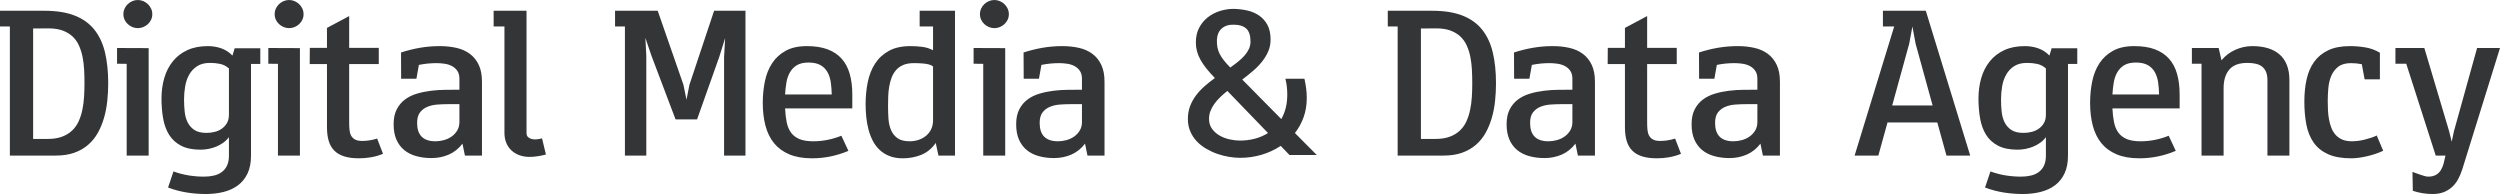 <?xml version="1.0" encoding="UTF-8"?>
<svg width="451px" height="35px" viewBox="0 0 451 35" version="1.1" xmlns="http://www.w3.org/2000/svg" xmlns:xlink="http://www.w3.org/1999/xlink">
    <!-- Generator: Sketch 56 (81588) - https://sketch.com -->
    <title>DigitalMedia&amp;DataAgency</title>
    <desc>Created with Sketch.</desc>
    <g id="Page-1" stroke="none" stroke-width="1" fill="none" fill-rule="evenodd">
        <g id="tidart-logo-tagline" transform="translate(-27, -138)" fill="#333537" fill-rule="nonzero">
            <path d="M27,139.941 L34.991,139.941 C37.181,139.941 39.014,140.232 40.491,140.815 C41.967,141.398 43.151,142.251 44.041,143.375 C44.931,144.498 45.567,145.87 45.949,147.491 C46.33,149.112 46.521,150.953 46.521,153.015 C46.521,154.096 46.464,155.169 46.351,156.236 C46.238,157.302 46.041,158.319 45.758,159.286 C45.475,160.253 45.104,161.148 44.645,161.973 C44.186,162.798 43.603,163.516 42.897,164.127 C42.19,164.739 41.356,165.215 40.395,165.556 C39.435,165.898 38.318,166.068 37.047,166.068 L28.78,166.068 L28.78,142.778 L27,142.778 L27,139.941 Z M32.977,143.14 L32.977,163.061 L35.627,163.061 C36.63,163.061 37.488,162.926 38.202,162.656 C38.915,162.386 39.519,162.016 40.014,161.547 C40.509,161.077 40.901,160.523 41.19,159.883 C41.48,159.243 41.703,158.55 41.858,157.803 C42.013,157.057 42.116,156.278 42.165,155.468 C42.215,154.658 42.239,153.84 42.239,153.015 C42.239,152.191 42.218,151.373 42.176,150.562 C42.133,149.752 42.038,148.981 41.89,148.248 C41.741,147.516 41.526,146.837 41.243,146.211 C40.961,145.586 40.579,145.046 40.099,144.59 C39.618,144.135 39.021,143.776 38.308,143.513 C37.594,143.25 36.736,143.119 35.732,143.119 L32.977,143.14 Z M49.854,149.517 L48.116,149.496 L48.116,146.659 L53.817,146.681 L53.817,166.068 L49.854,166.068 L49.854,149.517 Z M49.26,140.559 C49.26,140.204 49.331,139.87 49.472,139.557 C49.613,139.244 49.804,138.974 50.044,138.746 C50.285,138.519 50.56,138.338 50.871,138.203 C51.182,138.068 51.514,138 51.867,138 C52.206,138 52.535,138.068 52.853,138.203 C53.171,138.338 53.45,138.523 53.69,138.757 C53.93,138.992 54.121,139.262 54.262,139.568 C54.404,139.873 54.474,140.204 54.474,140.559 C54.474,140.915 54.404,141.245 54.262,141.551 C54.121,141.857 53.927,142.124 53.679,142.351 C53.432,142.579 53.153,142.756 52.842,142.884 C52.531,143.012 52.206,143.076 51.867,143.076 C51.528,143.076 51.203,143.012 50.892,142.884 C50.581,142.756 50.302,142.579 50.055,142.351 C49.808,142.124 49.613,141.857 49.472,141.551 C49.331,141.245 49.26,140.915 49.26,140.559 Z M73.958,146.702 L73.958,149.539 L72.283,149.539 L72.283,166.068 C72.283,167.334 72.075,168.407 71.658,169.289 C71.241,170.17 70.666,170.885 69.931,171.432 C69.196,171.98 68.331,172.378 67.334,172.627 C66.338,172.876 65.268,173 64.123,173 C62.965,173 61.813,172.908 60.668,172.723 C59.524,172.538 58.408,172.239 57.32,171.827 L58.295,168.926 C59.185,169.253 60.093,169.491 61.018,169.641 C61.944,169.79 62.873,169.865 63.805,169.865 C64.441,169.865 65.035,169.801 65.586,169.673 C66.137,169.545 66.614,169.332 67.016,169.033 C67.419,168.734 67.734,168.343 67.96,167.86 C68.186,167.376 68.299,166.779 68.299,166.068 L68.299,162.741 C68.016,163.125 67.677,163.459 67.281,163.743 C66.886,164.028 66.462,164.262 66.01,164.447 C65.557,164.632 65.091,164.771 64.611,164.863 C64.13,164.956 63.657,165.002 63.191,165.002 C61.749,165.002 60.57,164.76 59.651,164.277 C58.733,163.793 58.015,163.136 57.5,162.304 C56.984,161.472 56.627,160.494 56.429,159.371 C56.232,158.248 56.133,157.053 56.133,155.788 C56.133,154.451 56.302,153.207 56.641,152.055 C56.98,150.904 57.496,149.901 58.189,149.048 C58.881,148.195 59.75,147.527 60.796,147.043 C61.841,146.56 63.078,146.318 64.505,146.318 C65.338,146.318 66.137,146.45 66.9,146.713 C67.663,146.976 68.341,147.413 68.935,148.024 L69.337,146.702 L73.958,146.702 Z M68.299,150.349 C67.818,149.923 67.288,149.649 66.709,149.528 C66.13,149.407 65.529,149.347 64.907,149.347 C63.961,149.347 63.184,149.542 62.576,149.933 C61.968,150.324 61.488,150.833 61.135,151.458 C60.781,152.084 60.538,152.791 60.403,153.58 C60.269,154.37 60.202,155.162 60.202,155.959 C60.202,156.712 60.241,157.448 60.319,158.166 C60.396,158.884 60.577,159.524 60.859,160.086 C61.142,160.647 61.548,161.102 62.078,161.451 C62.608,161.799 63.332,161.973 64.25,161.973 C64.759,161.973 65.254,161.913 65.734,161.792 C66.215,161.671 66.645,161.476 67.027,161.205 C67.409,160.935 67.716,160.594 67.949,160.182 C68.182,159.769 68.299,159.272 68.299,158.689 L68.299,150.349 Z M77.142,149.517 L75.404,149.496 L75.404,146.659 L81.106,146.681 L81.106,166.068 L77.142,166.068 L77.142,149.517 Z M76.549,140.559 C76.549,140.204 76.619,139.87 76.761,139.557 C76.902,139.244 77.093,138.974 77.333,138.746 C77.573,138.519 77.849,138.338 78.16,138.203 C78.471,138.068 78.803,138 79.156,138 C79.495,138 79.824,138.068 80.141,138.203 C80.459,138.338 80.738,138.523 80.979,138.757 C81.219,138.992 81.41,139.262 81.551,139.568 C81.692,139.873 81.763,140.204 81.763,140.559 C81.763,140.915 81.692,141.245 81.551,141.551 C81.41,141.857 81.215,142.124 80.968,142.351 C80.721,142.579 80.442,142.756 80.131,142.884 C79.82,143.012 79.495,143.076 79.156,143.076 C78.817,143.076 78.492,143.012 78.181,142.884 C77.87,142.756 77.591,142.579 77.344,142.351 C77.096,142.124 76.902,141.857 76.761,141.551 C76.619,141.245 76.549,140.915 76.549,140.559 Z M85.986,143.034 L89.992,140.901 L89.992,146.638 L95.333,146.638 L95.333,149.56 L89.992,149.56 L89.992,160.054 C89.992,160.523 90.009,160.964 90.045,161.376 C90.08,161.788 90.175,162.144 90.331,162.442 C90.486,162.741 90.719,162.979 91.03,163.157 C91.341,163.335 91.779,163.424 92.344,163.424 C93.249,163.424 94.146,163.281 95.036,162.997 L96.096,165.748 C95.404,166.033 94.694,166.239 93.966,166.367 C93.238,166.495 92.5,166.559 91.751,166.559 C90.719,166.559 89.84,166.445 89.112,166.218 C88.384,165.99 87.787,165.645 87.321,165.183 C86.855,164.721 86.516,164.138 86.304,163.434 C86.092,162.73 85.986,161.895 85.986,160.928 L85.986,149.56 L82.87,149.56 L82.891,146.638 L85.986,146.638 L85.986,143.034 Z M99.344,147.47 C100.474,147.1 101.619,146.816 102.778,146.617 C103.936,146.418 105.116,146.318 106.317,146.318 C107.405,146.318 108.416,146.425 109.348,146.638 C110.281,146.851 111.086,147.21 111.764,147.715 C112.443,148.22 112.976,148.881 113.365,149.699 C113.753,150.516 113.948,151.529 113.948,152.738 L113.948,166.068 L110.874,166.068 L110.429,163.914 C109.751,164.81 108.928,165.467 107.96,165.887 C106.992,166.306 105.957,166.516 104.855,166.516 C103.852,166.516 102.93,166.399 102.089,166.164 C101.248,165.93 100.527,165.567 99.927,165.076 C99.326,164.586 98.857,163.957 98.517,163.189 C98.178,162.421 98.009,161.497 98.009,160.416 C98.009,159.35 98.196,158.454 98.57,157.729 C98.945,157.004 99.443,156.41 100.065,155.948 C100.686,155.486 101.407,155.134 102.227,154.892 C103.046,154.65 103.894,154.476 104.77,154.37 C105.646,154.263 106.526,154.206 107.409,154.199 C108.292,154.192 109.115,154.188 109.878,154.188 L109.878,152.205 C109.878,151.622 109.751,151.145 109.497,150.776 C109.242,150.406 108.917,150.118 108.522,149.912 C108.126,149.706 107.684,149.567 107.197,149.496 C106.709,149.425 106.225,149.389 105.745,149.389 C104.657,149.389 103.597,149.496 102.566,149.709 L102.121,152.205 L99.365,152.205 L99.344,147.47 Z M109.878,156.79 L107.801,156.79 C107.165,156.79 106.519,156.815 105.862,156.865 C105.205,156.915 104.608,157.053 104.071,157.281 C103.534,157.508 103.096,157.846 102.756,158.294 C102.417,158.742 102.248,159.371 102.248,160.182 C102.248,162.386 103.35,163.488 105.554,163.488 C106.063,163.488 106.575,163.416 107.091,163.274 C107.607,163.132 108.069,162.915 108.479,162.624 C108.889,162.332 109.225,161.97 109.486,161.536 C109.747,161.102 109.878,160.594 109.878,160.011 L109.878,156.79 Z M116.051,139.941 L121.986,139.941 L121.986,161.973 C121.986,162.329 122.088,162.592 122.293,162.762 C122.498,162.933 122.745,163.047 123.035,163.104 C123.325,163.16 123.628,163.168 123.946,163.125 C124.264,163.082 124.543,163.025 124.784,162.954 L125.483,165.876 C124.988,166.004 124.494,166.107 123.999,166.186 C123.505,166.264 123.01,166.303 122.516,166.303 C121.866,166.303 121.265,166.203 120.714,166.004 C120.163,165.805 119.686,165.521 119.283,165.151 C118.881,164.781 118.566,164.326 118.34,163.786 C118.114,163.246 118.001,162.641 118.001,161.973 L118.001,142.778 L116.051,142.778 L116.051,139.941 Z M157.625,148.259 L157.816,144.868 L156.756,148.259 L152.75,159.542 L148.872,159.542 L144.527,148.067 L143.424,144.825 L143.594,148.067 L143.594,166.068 L139.736,166.068 L139.736,142.778 L137.956,142.778 L137.956,139.941 L145.65,139.941 L150.292,153.293 L150.843,156.001 L151.373,153.293 L155.824,139.941 L161.483,139.941 L161.483,166.068 L157.625,166.068 L157.625,148.259 Z M168.631,157.558 C168.673,158.482 168.769,159.311 168.917,160.043 C169.065,160.775 169.323,161.397 169.691,161.909 C170.058,162.421 170.563,162.812 171.206,163.082 C171.849,163.352 172.679,163.488 173.696,163.488 C174.573,163.488 175.438,163.402 176.293,163.232 C177.148,163.061 177.978,162.812 178.783,162.485 L180.055,165.215 C179.009,165.656 177.939,165.99 176.844,166.218 C175.749,166.445 174.629,166.559 173.485,166.559 C171.888,166.559 170.524,166.321 169.394,165.844 C168.263,165.368 167.345,164.696 166.638,163.829 C165.932,162.961 165.416,161.913 165.091,160.683 C164.766,159.453 164.604,158.077 164.604,156.556 C164.604,155.205 164.731,153.911 164.985,152.674 C165.24,151.437 165.674,150.349 166.289,149.411 C166.903,148.472 167.719,147.722 168.737,147.161 C169.754,146.599 171.033,146.318 172.573,146.318 C174.014,146.318 175.251,146.51 176.282,146.894 C177.314,147.278 178.162,147.84 178.826,148.579 C179.49,149.318 179.977,150.232 180.288,151.32 C180.599,152.407 180.755,153.648 180.755,155.041 L180.755,157.558 L168.631,157.558 Z M177.045,155.041 C177.031,154.274 176.975,153.545 176.876,152.855 C176.777,152.166 176.579,151.554 176.282,151.021 C175.986,150.488 175.565,150.065 175.021,149.752 C174.477,149.439 173.753,149.283 172.849,149.283 C171.973,149.283 171.27,149.446 170.74,149.773 C170.21,150.1 169.793,150.534 169.489,151.074 C169.185,151.615 168.977,152.23 168.864,152.919 C168.751,153.609 168.673,154.316 168.631,155.041 L177.045,155.041 Z M199.284,139.941 L199.284,166.068 L196.296,166.068 L195.808,163.786 C195.102,164.796 194.233,165.51 193.201,165.93 C192.17,166.349 191.061,166.559 189.874,166.559 C188.955,166.559 188.153,166.424 187.468,166.154 C186.783,165.883 186.189,165.514 185.688,165.044 C185.186,164.575 184.773,164.024 184.448,163.392 C184.123,162.759 183.865,162.08 183.674,161.355 C183.483,160.629 183.349,159.876 183.271,159.094 C183.194,158.312 183.155,157.544 183.155,156.79 C183.155,155.425 183.282,154.11 183.536,152.845 C183.791,151.579 184.229,150.463 184.85,149.496 C185.472,148.529 186.302,147.758 187.341,147.182 C188.379,146.606 189.683,146.318 191.251,146.318 C191.93,146.318 192.622,146.361 193.328,146.446 C194.035,146.531 194.699,146.738 195.321,147.065 L195.321,142.778 L192.905,142.778 L192.905,139.941 L199.284,139.941 Z M195.321,159.691 L195.321,149.987 C195.137,149.83 194.897,149.713 194.6,149.635 C194.303,149.556 193.986,149.5 193.646,149.464 C193.307,149.428 192.979,149.407 192.661,149.4 C192.343,149.393 192.071,149.389 191.845,149.389 C191.096,149.389 190.464,149.5 189.948,149.72 C189.432,149.94 189.005,150.243 188.666,150.626 C188.326,151.01 188.058,151.458 187.86,151.97 C187.662,152.482 187.514,153.026 187.415,153.602 C187.316,154.178 187.256,154.768 187.235,155.372 C187.214,155.976 187.203,156.57 187.203,157.153 C187.203,157.907 187.228,158.657 187.277,159.403 C187.327,160.15 187.479,160.829 187.733,161.44 C187.987,162.051 188.376,162.545 188.899,162.922 C189.421,163.299 190.156,163.488 191.103,163.488 C191.668,163.488 192.205,163.402 192.714,163.232 C193.223,163.061 193.671,162.816 194.06,162.496 C194.448,162.176 194.756,161.781 194.982,161.312 C195.208,160.843 195.321,160.302 195.321,159.691 Z M204.376,149.517 L202.638,149.496 L202.638,146.659 L208.34,146.681 L208.34,166.068 L204.376,166.068 L204.376,149.517 Z M203.783,140.559 C203.783,140.204 203.854,139.87 203.995,139.557 C204.136,139.244 204.327,138.974 204.567,138.746 C204.807,138.519 205.083,138.338 205.394,138.203 C205.705,138.068 206.037,138 206.39,138 C206.729,138 207.058,138.068 207.375,138.203 C207.693,138.338 207.972,138.523 208.213,138.757 C208.453,138.992 208.644,139.262 208.785,139.568 C208.926,139.873 208.997,140.204 208.997,140.559 C208.997,140.915 208.926,141.245 208.785,141.551 C208.644,141.857 208.449,142.124 208.202,142.351 C207.955,142.579 207.676,142.756 207.365,142.884 C207.054,143.012 206.729,143.076 206.39,143.076 C206.051,143.076 205.726,143.012 205.415,142.884 C205.104,142.756 204.825,142.579 204.578,142.351 C204.33,142.124 204.136,141.857 203.995,141.551 C203.854,141.245 203.783,140.915 203.783,140.559 Z M211.651,147.47 C212.782,147.1 213.926,146.816 215.085,146.617 C216.244,146.418 217.424,146.318 218.625,146.318 C219.713,146.318 220.723,146.425 221.656,146.638 C222.588,146.851 223.394,147.21 224.072,147.715 C224.75,148.22 225.284,148.881 225.672,149.699 C226.061,150.516 226.255,151.529 226.255,152.738 L226.255,166.068 L223.182,166.068 L222.737,163.914 C222.058,164.81 221.235,165.467 220.267,165.887 C219.299,166.306 218.264,166.516 217.162,166.516 C216.159,166.516 215.237,166.399 214.396,166.164 C213.555,165.93 212.835,165.567 212.234,165.076 C211.634,164.586 211.164,163.957 210.825,163.189 C210.486,162.421 210.316,161.497 210.316,160.416 C210.316,159.35 210.503,158.454 210.878,157.729 C211.252,157.004 211.75,156.41 212.372,155.948 C212.994,155.486 213.714,155.134 214.534,154.892 C215.354,154.65 216.201,154.476 217.077,154.37 C217.954,154.263 218.833,154.206 219.716,154.199 C220.599,154.192 221.423,154.188 222.186,154.188 L222.186,152.205 C222.186,151.622 222.058,151.145 221.804,150.776 C221.55,150.406 221.225,150.118 220.829,149.912 C220.433,149.706 219.992,149.567 219.504,149.496 C219.017,149.425 218.533,149.389 218.052,149.389 C216.964,149.389 215.905,149.496 214.873,149.709 L214.428,152.205 L211.673,152.205 L211.651,147.47 Z M222.186,156.79 L220.108,156.79 C219.473,156.79 218.826,156.815 218.169,156.865 C217.512,156.915 216.915,157.053 216.378,157.281 C215.841,157.508 215.403,157.846 215.064,158.294 C214.725,158.742 214.555,159.371 214.555,160.182 C214.555,162.386 215.657,163.488 217.862,163.488 C218.37,163.488 218.883,163.416 219.398,163.274 C219.914,163.132 220.377,162.915 220.787,162.624 C221.196,162.332 221.532,161.97 221.793,161.536 C222.055,161.102 222.186,160.594 222.186,160.011 L222.186,156.79 Z M249.538,139.6 C250.371,139.614 251.187,139.71 251.986,139.888 C252.784,140.065 253.498,140.367 254.127,140.794 C254.755,141.221 255.26,141.786 255.642,142.49 C256.024,143.193 256.214,144.079 256.214,145.145 C256.214,145.913 256.069,146.627 255.78,147.289 C255.49,147.95 255.109,148.575 254.635,149.165 C254.162,149.756 253.618,150.31 253.003,150.829 C252.389,151.348 251.756,151.856 251.106,152.354 L258.143,159.478 C258.496,158.866 258.765,158.194 258.948,157.462 C259.132,156.73 259.224,155.923 259.224,155.041 C259.224,154.046 259.111,153.101 258.885,152.205 L262.319,152.205 C262.446,152.774 262.548,153.342 262.626,153.911 C262.704,154.48 262.742,155.063 262.742,155.66 C262.742,156.925 262.552,158.088 262.17,159.147 C261.789,160.206 261.266,161.156 260.602,161.995 L264.544,165.962 L259.627,165.962 L258.037,164.319 C256.963,165.03 255.801,165.567 254.55,165.93 C253.3,166.292 252.032,166.473 250.746,166.473 C250.124,166.473 249.46,166.417 248.754,166.303 C248.047,166.189 247.344,166.011 246.645,165.77 C245.945,165.528 245.27,165.219 244.62,164.842 C243.97,164.465 243.402,164.021 242.914,163.509 C242.427,162.997 242.035,162.403 241.738,161.728 C241.441,161.053 241.293,160.302 241.293,159.478 C241.293,158.625 241.427,157.846 241.695,157.142 C241.964,156.438 242.324,155.788 242.776,155.191 C243.229,154.594 243.748,154.039 244.334,153.527 C244.921,153.015 245.532,152.532 246.168,152.077 C245.574,151.465 245.062,150.89 244.631,150.349 C244.2,149.809 243.843,149.283 243.561,148.771 C243.278,148.259 243.07,147.751 242.935,147.246 C242.801,146.741 242.734,146.211 242.734,145.657 C242.734,144.647 242.932,143.766 243.327,143.012 C243.723,142.259 244.242,141.629 244.885,141.125 C245.528,140.62 246.256,140.239 247.068,139.984 C247.881,139.728 248.704,139.6 249.538,139.6 Z M245.108,159.435 C245.108,160.16 245.299,160.775 245.68,161.28 C246.062,161.785 246.532,162.19 247.09,162.496 C247.648,162.801 248.248,163.022 248.891,163.157 C249.534,163.292 250.124,163.36 250.661,163.36 C251.622,163.36 252.533,163.246 253.395,163.018 C254.257,162.791 255.041,162.45 255.748,161.995 L248.414,154.402 C247.948,154.771 247.514,155.152 247.111,155.543 C246.708,155.934 246.358,156.335 246.062,156.748 C245.765,157.16 245.532,157.59 245.362,158.038 C245.193,158.486 245.108,158.952 245.108,159.435 Z M249.538,142.458 C248.648,142.429 247.923,142.667 247.365,143.172 C246.807,143.677 246.528,144.434 246.528,145.444 C246.528,145.87 246.567,146.268 246.645,146.638 C246.722,147.008 246.853,147.374 247.037,147.736 C247.22,148.099 247.468,148.479 247.779,148.878 C248.089,149.276 248.478,149.709 248.944,150.179 C249.453,149.823 249.926,149.468 250.364,149.112 C250.802,148.757 251.187,148.391 251.52,148.014 C251.852,147.637 252.113,147.242 252.304,146.83 C252.494,146.418 252.59,145.977 252.59,145.508 C252.59,144.384 252.325,143.592 251.795,143.129 C251.265,142.667 250.513,142.443 249.538,142.458 Z M277.356,139.941 L285.347,139.941 C287.537,139.941 289.37,140.232 290.847,140.815 C292.324,141.398 293.507,142.251 294.397,143.375 C295.288,144.498 295.923,145.87 296.305,147.491 C296.686,149.112 296.877,150.953 296.877,153.015 C296.877,154.096 296.821,155.169 296.708,156.236 C296.595,157.302 296.397,158.319 296.114,159.286 C295.832,160.253 295.461,161.148 295.001,161.973 C294.542,162.798 293.959,163.516 293.253,164.127 C292.546,164.739 291.713,165.215 290.752,165.556 C289.791,165.898 288.675,166.068 287.403,166.068 L279.137,166.068 L279.137,142.778 L277.356,142.778 L277.356,139.941 Z M283.333,143.14 L283.333,163.061 L285.983,163.061 C286.986,163.061 287.844,162.926 288.558,162.656 C289.272,162.386 289.876,162.016 290.37,161.547 C290.865,161.077 291.257,160.523 291.547,159.883 C291.836,159.243 292.059,158.55 292.214,157.803 C292.37,157.057 292.472,156.278 292.522,155.468 C292.571,154.658 292.596,153.84 292.596,153.015 C292.596,152.191 292.574,151.373 292.532,150.562 C292.49,149.752 292.394,148.981 292.246,148.248 C292.098,147.516 291.882,146.837 291.6,146.211 C291.317,145.586 290.935,145.046 290.455,144.59 C289.975,144.135 289.378,143.776 288.664,143.513 C287.95,143.25 287.092,143.119 286.089,143.119 L283.333,143.14 Z M300.125,147.47 C301.256,147.1 302.4,146.816 303.559,146.617 C304.717,146.418 305.897,146.318 307.098,146.318 C308.186,146.318 309.197,146.425 310.129,146.638 C311.062,146.851 311.867,147.21 312.546,147.715 C313.224,148.22 313.757,148.881 314.146,149.699 C314.534,150.516 314.729,151.529 314.729,152.738 L314.729,166.068 L311.655,166.068 L311.21,163.914 C310.532,164.81 309.709,165.467 308.741,165.887 C307.773,166.306 306.738,166.516 305.636,166.516 C304.633,166.516 303.711,166.399 302.87,166.164 C302.029,165.93 301.309,165.567 300.708,165.076 C300.107,164.586 299.638,163.957 299.299,163.189 C298.959,162.421 298.79,161.497 298.79,160.416 C298.79,159.35 298.977,158.454 299.351,157.729 C299.726,157.004 300.224,156.41 300.846,155.948 C301.468,155.486 302.188,155.134 303.008,154.892 C303.827,154.65 304.675,154.476 305.551,154.37 C306.427,154.263 307.307,154.206 308.19,154.199 C309.073,154.192 309.896,154.188 310.659,154.188 L310.659,152.205 C310.659,151.622 310.532,151.145 310.278,150.776 C310.023,150.406 309.698,150.118 309.303,149.912 C308.907,149.706 308.466,149.567 307.978,149.496 C307.491,149.425 307.007,149.389 306.526,149.389 C305.438,149.389 304.378,149.496 303.347,149.709 L302.902,152.205 L300.146,152.205 L300.125,147.47 Z M310.659,156.79 L308.582,156.79 C307.946,156.79 307.3,156.815 306.643,156.865 C305.986,156.915 305.389,157.053 304.852,157.281 C304.315,157.508 303.877,157.846 303.538,158.294 C303.198,158.742 303.029,159.371 303.029,160.182 C303.029,162.386 304.131,163.488 306.335,163.488 C306.844,163.488 307.356,163.416 307.872,163.274 C308.388,163.132 308.851,162.915 309.26,162.624 C309.67,162.332 310.006,161.97 310.267,161.536 C310.529,161.102 310.659,160.594 310.659,160.011 L310.659,156.79 Z M320.139,143.034 L324.145,140.901 L324.145,146.638 L329.486,146.638 L329.486,149.56 L324.145,149.56 L324.145,160.054 C324.145,160.523 324.162,160.964 324.198,161.376 C324.233,161.788 324.328,162.144 324.484,162.442 C324.639,162.741 324.872,162.979 325.183,163.157 C325.494,163.335 325.932,163.424 326.497,163.424 C327.402,163.424 328.299,163.281 329.189,162.997 L330.249,165.748 C329.556,166.033 328.846,166.239 328.119,166.367 C327.391,166.495 326.653,166.559 325.904,166.559 C324.872,166.559 323.993,166.445 323.265,166.218 C322.537,165.99 321.94,165.645 321.474,165.183 C321.008,164.721 320.669,164.138 320.457,163.434 C320.245,162.73 320.139,161.895 320.139,160.928 L320.139,149.56 L317.023,149.56 L317.044,146.638 L320.139,146.638 L320.139,143.034 Z M333.497,147.47 C334.627,147.1 335.772,146.816 336.93,146.617 C338.089,146.418 339.269,146.318 340.47,146.318 C341.558,146.318 342.568,146.425 343.501,146.638 C344.434,146.851 345.239,147.21 345.917,147.715 C346.596,148.22 347.129,148.881 347.518,149.699 C347.906,150.516 348.1,151.529 348.1,152.738 L348.1,166.068 L345.027,166.068 L344.582,163.914 C343.904,164.81 343.081,165.467 342.113,165.887 C341.145,166.306 340.11,166.516 339.008,166.516 C338.004,166.516 337.082,166.399 336.242,166.164 C335.401,165.93 334.68,165.567 334.08,165.076 C333.479,164.586 333.009,163.957 332.67,163.189 C332.331,162.421 332.161,161.497 332.161,160.416 C332.161,159.35 332.349,158.454 332.723,157.729 C333.098,157.004 333.596,156.41 334.217,155.948 C334.839,155.486 335.56,155.134 336.379,154.892 C337.199,154.65 338.047,154.476 338.923,154.37 C339.799,154.263 340.678,154.206 341.562,154.199 C342.445,154.192 343.268,154.188 344.031,154.188 L344.031,152.205 C344.031,151.622 343.904,151.145 343.649,150.776 C343.395,150.406 343.07,150.118 342.674,149.912 C342.279,149.706 341.837,149.567 341.35,149.496 C340.862,149.425 340.378,149.389 339.898,149.389 C338.81,149.389 337.75,149.496 336.718,149.709 L336.273,152.205 L333.518,152.205 L333.497,147.47 Z M344.031,156.79 L341.954,156.79 C341.318,156.79 340.671,156.815 340.014,156.865 C339.357,156.915 338.76,157.053 338.223,157.281 C337.686,157.508 337.248,157.846 336.909,158.294 C336.57,158.742 336.401,159.371 336.401,160.182 C336.401,162.386 337.503,163.488 339.707,163.488 C340.216,163.488 340.728,163.416 341.244,163.274 C341.759,163.132 342.222,162.915 342.632,162.624 C343.042,162.332 343.377,161.97 343.639,161.536 C343.9,161.102 344.031,160.594 344.031,160.011 L344.031,156.79 Z M366.678,139.941 L374.414,139.941 L382.426,166.068 L378.144,166.068 L376.491,160.096 L367.504,160.096 L365.851,166.068 L361.57,166.068 L368.712,142.778 L366.678,142.778 L366.678,139.941 Z M371.425,145.87 L368.352,157.025 L375.643,157.025 L372.57,145.87 L371.998,142.778 L371.425,145.87 Z M401.74,146.702 L401.74,149.539 L400.066,149.539 L400.066,166.068 C400.066,167.334 399.857,168.407 399.44,169.289 C399.023,170.17 398.448,170.885 397.713,171.432 C396.978,171.98 396.113,172.378 395.116,172.627 C394.12,172.876 393.05,173 391.905,173 C390.747,173 389.595,172.908 388.45,172.723 C387.306,172.538 386.19,172.239 385.102,171.827 L386.077,168.926 C386.967,169.253 387.875,169.491 388.8,169.641 C389.726,169.79 390.655,169.865 391.587,169.865 C392.223,169.865 392.817,169.801 393.368,169.673 C393.919,169.545 394.396,169.332 394.798,169.033 C395.201,168.734 395.516,168.343 395.742,167.86 C395.968,167.376 396.081,166.779 396.081,166.068 L396.081,162.741 C395.798,163.125 395.459,163.459 395.063,163.743 C394.668,164.028 394.244,164.262 393.792,164.447 C393.34,164.632 392.873,164.771 392.393,164.863 C391.912,164.956 391.439,165.002 390.973,165.002 C389.531,165.002 388.352,164.76 387.433,164.277 C386.515,163.793 385.797,163.136 385.282,162.304 C384.766,161.472 384.409,160.494 384.211,159.371 C384.014,158.248 383.915,157.053 383.915,155.788 C383.915,154.451 384.084,153.207 384.423,152.055 C384.762,150.904 385.278,149.901 385.971,149.048 C386.663,148.195 387.532,147.527 388.578,147.043 C389.623,146.56 390.86,146.318 392.287,146.318 C393.12,146.318 393.919,146.45 394.682,146.713 C395.445,146.976 396.123,147.413 396.717,148.024 L397.119,146.702 L401.74,146.702 Z M396.081,150.349 C395.6,149.923 395.07,149.649 394.491,149.528 C393.912,149.407 393.311,149.347 392.69,149.347 C391.743,149.347 390.966,149.542 390.358,149.933 C389.75,150.324 389.27,150.833 388.917,151.458 C388.563,152.084 388.32,152.791 388.186,153.58 C388.051,154.37 387.984,155.162 387.984,155.959 C387.984,156.712 388.023,157.448 388.101,158.166 C388.178,158.884 388.359,159.524 388.641,160.086 C388.924,160.647 389.33,161.102 389.86,161.451 C390.39,161.799 391.114,161.973 392.032,161.973 C392.541,161.973 393.036,161.913 393.516,161.792 C393.997,161.671 394.428,161.476 394.809,161.205 C395.191,160.935 395.498,160.594 395.731,160.182 C395.964,159.769 396.081,159.272 396.081,158.689 L396.081,150.349 Z M408.082,157.558 C408.125,158.482 408.22,159.311 408.369,160.043 C408.517,160.775 408.775,161.397 409.142,161.909 C409.51,162.421 410.015,162.812 410.658,163.082 C411.301,163.352 412.131,163.488 413.148,163.488 C414.024,163.488 414.89,163.402 415.745,163.232 C416.599,163.061 417.43,162.812 418.235,162.485 L419.507,165.215 C418.461,165.656 417.391,165.99 416.296,166.218 C415.201,166.445 414.081,166.559 412.936,166.559 C411.339,166.559 409.976,166.321 408.845,165.844 C407.715,165.368 406.797,164.696 406.09,163.829 C405.384,162.961 404.868,161.913 404.543,160.683 C404.218,159.453 404.055,158.077 404.055,156.556 C404.055,155.205 404.182,153.911 404.437,152.674 C404.691,151.437 405.126,150.349 405.74,149.411 C406.355,148.472 407.171,147.722 408.188,147.161 C409.206,146.599 410.485,146.318 412.025,146.318 C413.466,146.318 414.702,146.51 415.734,146.894 C416.765,147.278 417.613,147.84 418.277,148.579 C418.942,149.318 419.429,150.232 419.74,151.32 C420.051,152.407 420.206,153.648 420.206,155.041 L420.206,157.558 L408.082,157.558 Z M416.497,155.041 C416.483,154.274 416.426,153.545 416.327,152.855 C416.229,152.166 416.031,151.554 415.734,151.021 C415.437,150.488 415.017,150.065 414.473,149.752 C413.929,149.439 413.205,149.283 412.3,149.283 C411.424,149.283 410.721,149.446 410.191,149.773 C409.661,150.1 409.245,150.534 408.941,151.074 C408.637,151.615 408.429,152.23 408.316,152.919 C408.203,153.609 408.125,154.316 408.082,155.041 L416.497,155.041 Z M422.416,146.659 L427.248,146.659 L427.757,148.878 C428.435,148.053 429.269,147.42 430.258,146.979 C431.247,146.538 432.271,146.318 433.331,146.318 C434.349,146.318 435.267,146.439 436.087,146.681 C436.906,146.922 437.609,147.292 438.196,147.79 C438.782,148.287 439.231,148.924 439.541,149.699 C439.852,150.474 440.008,151.394 440.008,152.461 L440.008,166.068 L436.044,166.068 L436.044,152.461 C436.044,151.863 435.959,151.366 435.79,150.968 C435.62,150.57 435.38,150.25 435.069,150.008 C434.758,149.766 434.377,149.596 433.925,149.496 C433.472,149.397 432.971,149.347 432.42,149.347 C430.936,149.347 429.852,149.748 429.166,150.552 C428.481,151.355 428.138,152.475 428.138,153.911 L428.138,166.068 L424.154,166.068 L424.154,149.496 L422.416,149.496 L422.416,146.659 Z M456.333,152.311 L453.578,152.311 L453.069,149.581 C452.433,149.453 451.783,149.389 451.119,149.389 C450.144,149.389 449.378,149.606 448.819,150.04 C448.261,150.474 447.841,151.025 447.558,151.693 C447.276,152.361 447.099,153.101 447.028,153.911 C446.958,154.722 446.923,155.504 446.923,156.257 C446.923,156.797 446.937,157.348 446.965,157.91 C446.993,158.472 447.057,159.019 447.156,159.552 C447.255,160.086 447.396,160.59 447.58,161.067 C447.763,161.543 448.018,161.963 448.343,162.325 C448.668,162.688 449.07,162.972 449.551,163.178 C450.031,163.384 450.611,163.488 451.289,163.488 C451.628,163.488 451.995,163.463 452.391,163.413 C452.787,163.363 453.182,163.288 453.578,163.189 C453.974,163.089 454.359,162.979 454.733,162.858 C455.107,162.737 455.45,162.599 455.761,162.442 L456.927,165.194 C456.517,165.393 456.072,165.574 455.591,165.738 C455.111,165.901 454.616,166.043 454.108,166.164 C453.599,166.285 453.094,166.381 452.592,166.452 C452.091,166.523 451.614,166.559 451.162,166.559 C449.48,166.559 448.092,166.314 446.997,165.823 C445.902,165.332 445.036,164.639 444.4,163.743 C443.764,162.848 443.323,161.771 443.076,160.512 C442.828,159.254 442.705,157.857 442.705,156.321 C442.705,154.885 442.839,153.556 443.107,152.333 C443.376,151.11 443.828,150.054 444.464,149.165 C445.1,148.277 445.944,147.58 446.997,147.075 C448.049,146.57 449.36,146.318 450.928,146.318 C451.861,146.318 452.794,146.396 453.726,146.553 C454.659,146.709 455.528,147.029 456.333,147.512 L456.333,152.311 Z M469.691,161.675 L473.867,146.659 L478,146.659 L471.196,168.542 C470.984,169.211 470.726,169.819 470.423,170.366 C470.119,170.913 469.748,171.383 469.31,171.774 C468.872,172.165 468.37,172.467 467.805,172.68 C467.24,172.893 466.59,173 465.855,173 C464.626,173 463.432,172.808 462.273,172.424 L462.209,169.012 C462.379,169.068 462.587,169.143 462.835,169.236 C463.082,169.328 463.34,169.42 463.608,169.513 C463.877,169.605 464.138,169.687 464.393,169.758 C464.647,169.829 464.859,169.865 465.028,169.865 C465.608,169.865 466.081,169.758 466.449,169.545 C466.816,169.332 467.109,169.047 467.328,168.692 C467.547,168.336 467.717,167.931 467.837,167.476 C467.957,167.021 468.066,166.552 468.165,166.068 L466.406,166.068 L461.086,149.496 L459.136,149.496 L459.136,146.659 L464.35,146.659 L468.822,161.675 L469.289,163.573 L469.691,161.675 Z" id="DigitalMedia&amp;DataAgency"></path>
        </g>
    </g>
</svg>